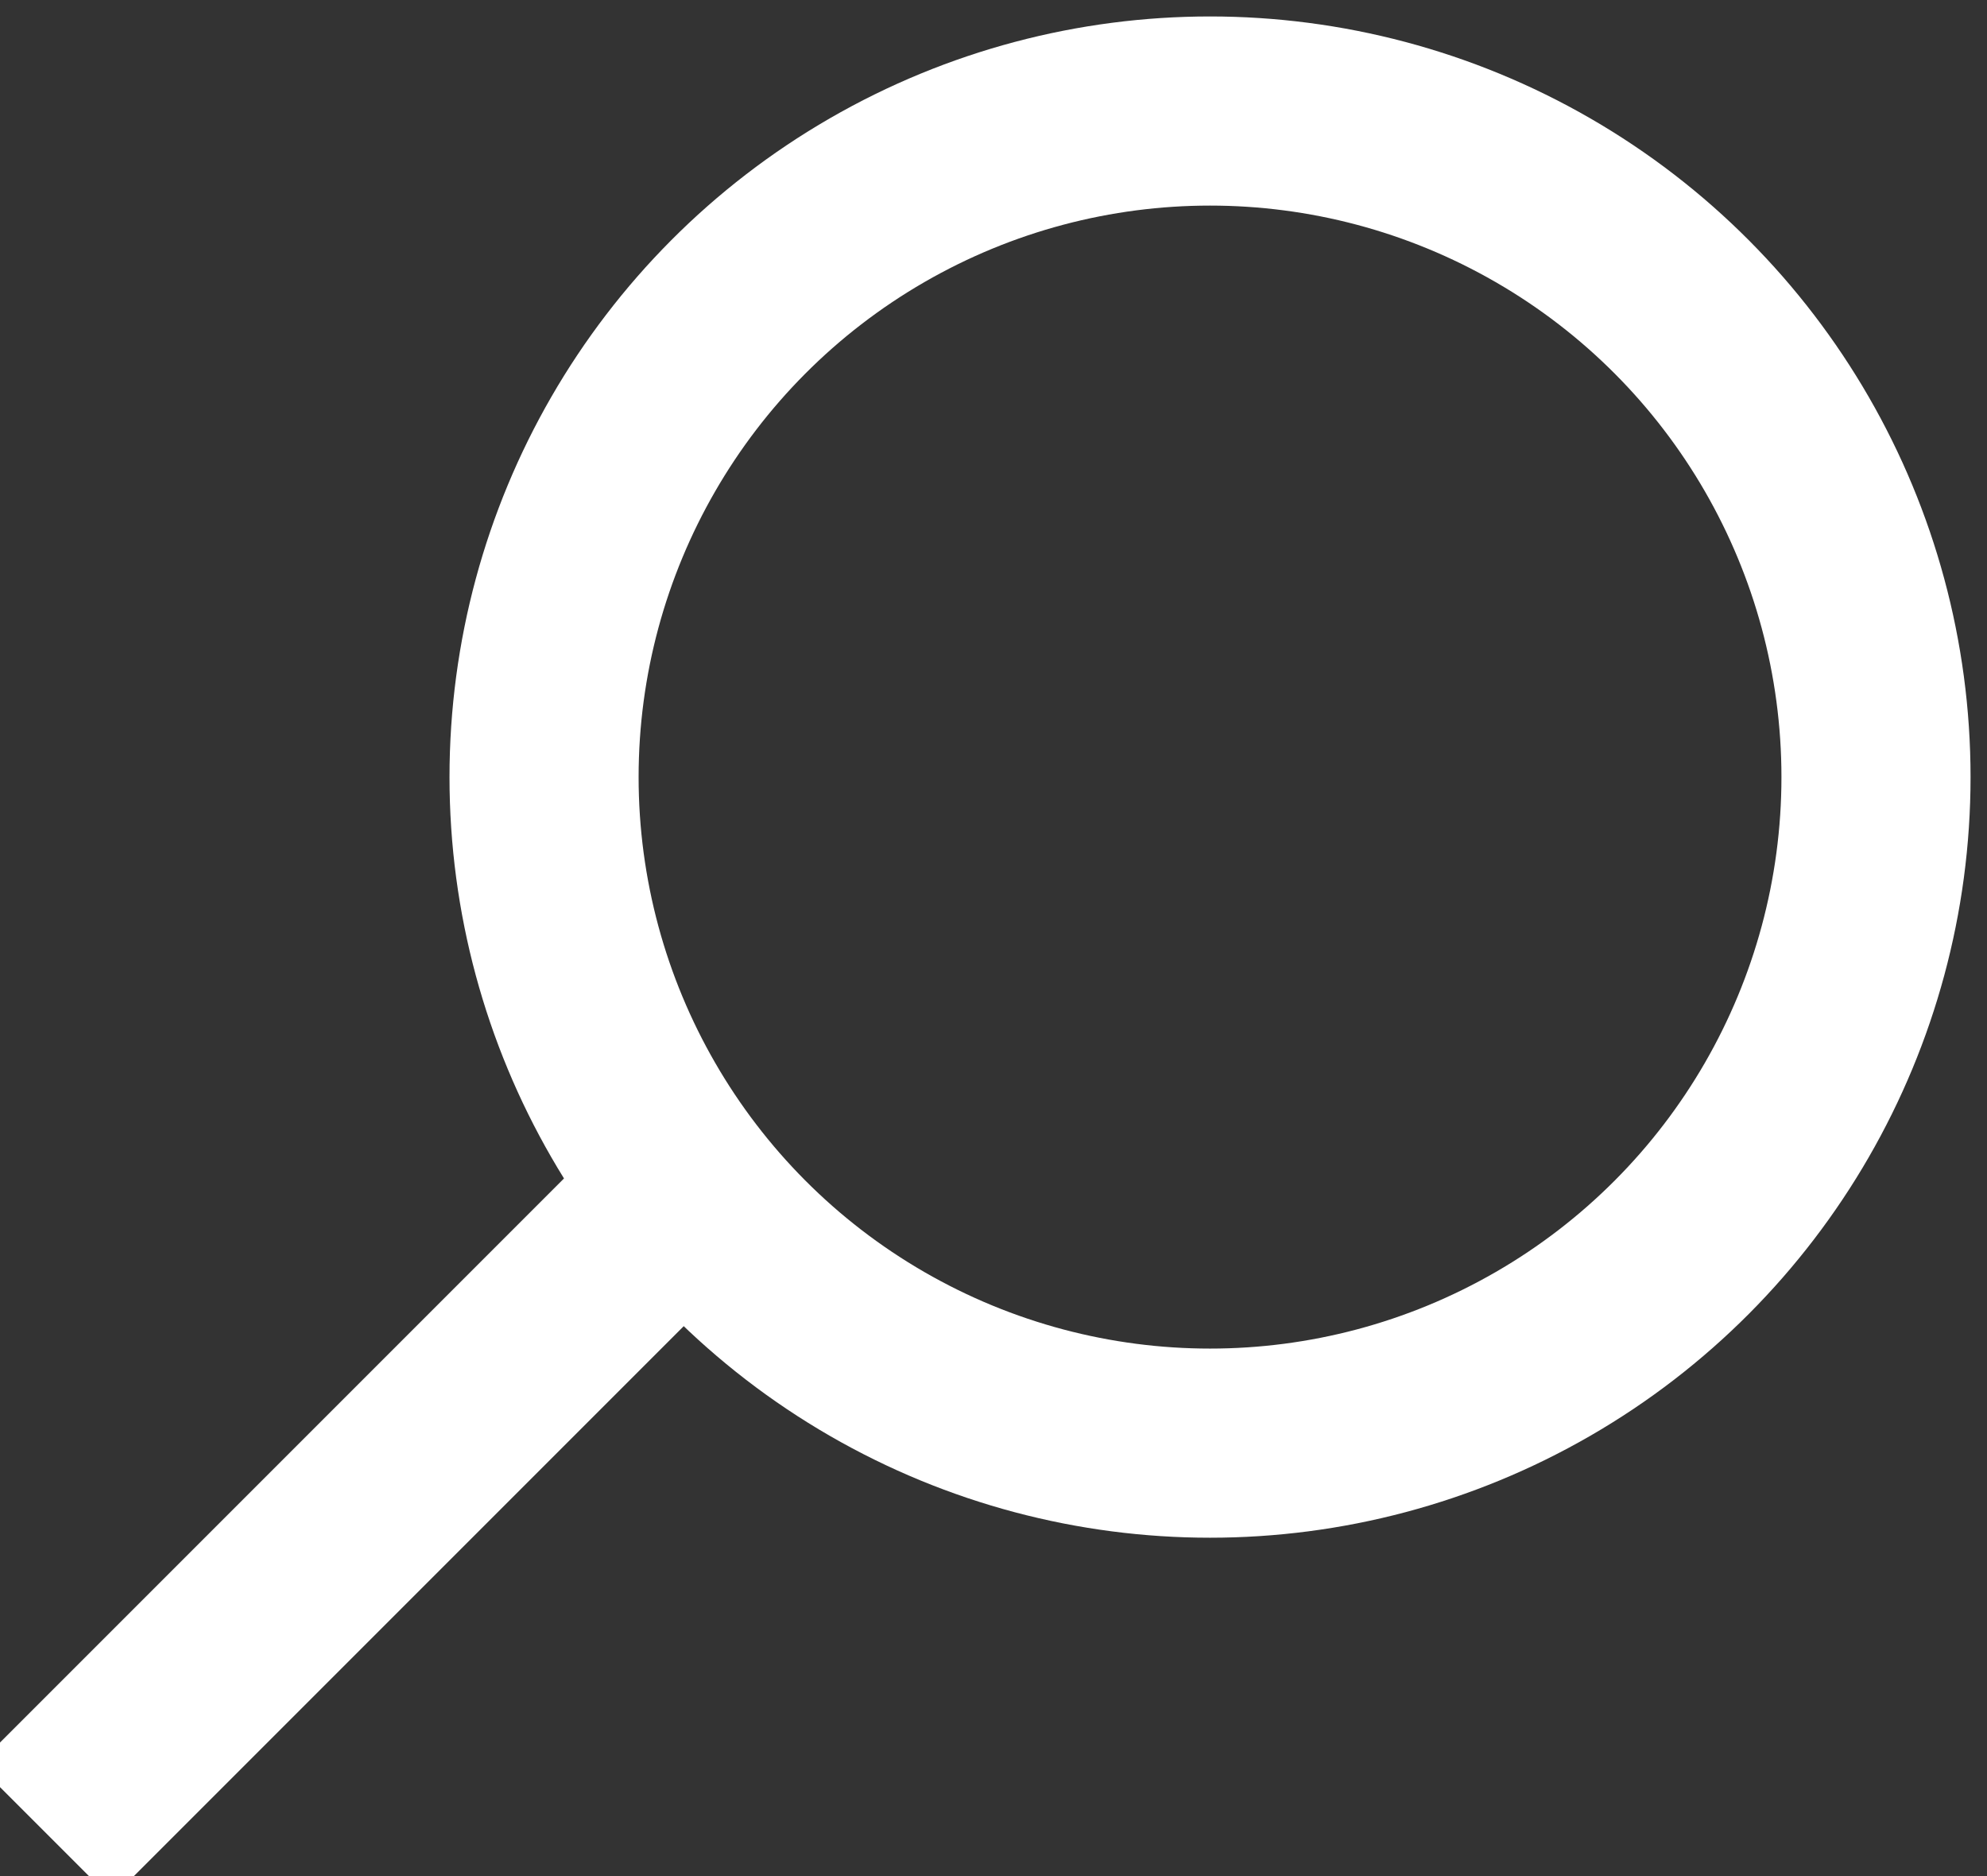 
<svg xmlns="http://www.w3.org/2000/svg" width="31.522" height="29.761" viewBox="0 0 31.522 29.761">
  <rect x="0" y="0" width="31.522" height="29.761" fill="#333333" stroke="none"/>
  <g id="Group_10" transform="translate(-1498.793 -124)">
    <g id="Ellipse_5" transform="translate(1505.663 124)">
      <circle id="Ellipse_2" data-name="Ellipse 2" cx="12.326" cy="12.326" r="12.326" fill="none"/>
      <circle id="Ellipse_3" data-name="Ellipse 3" cx="10.565" cy="10.565" r="10.565" transform="translate(1.761 1.761)" fill="none" stroke="#FFF" stroke-width="3"/>
    </g>
    <line id="Line_9" x1="10.565" y2="10.565" transform="translate(1499.5 142.489)" fill="none" stroke="#FFF" stroke-width="3"/>
  </g>
</svg>